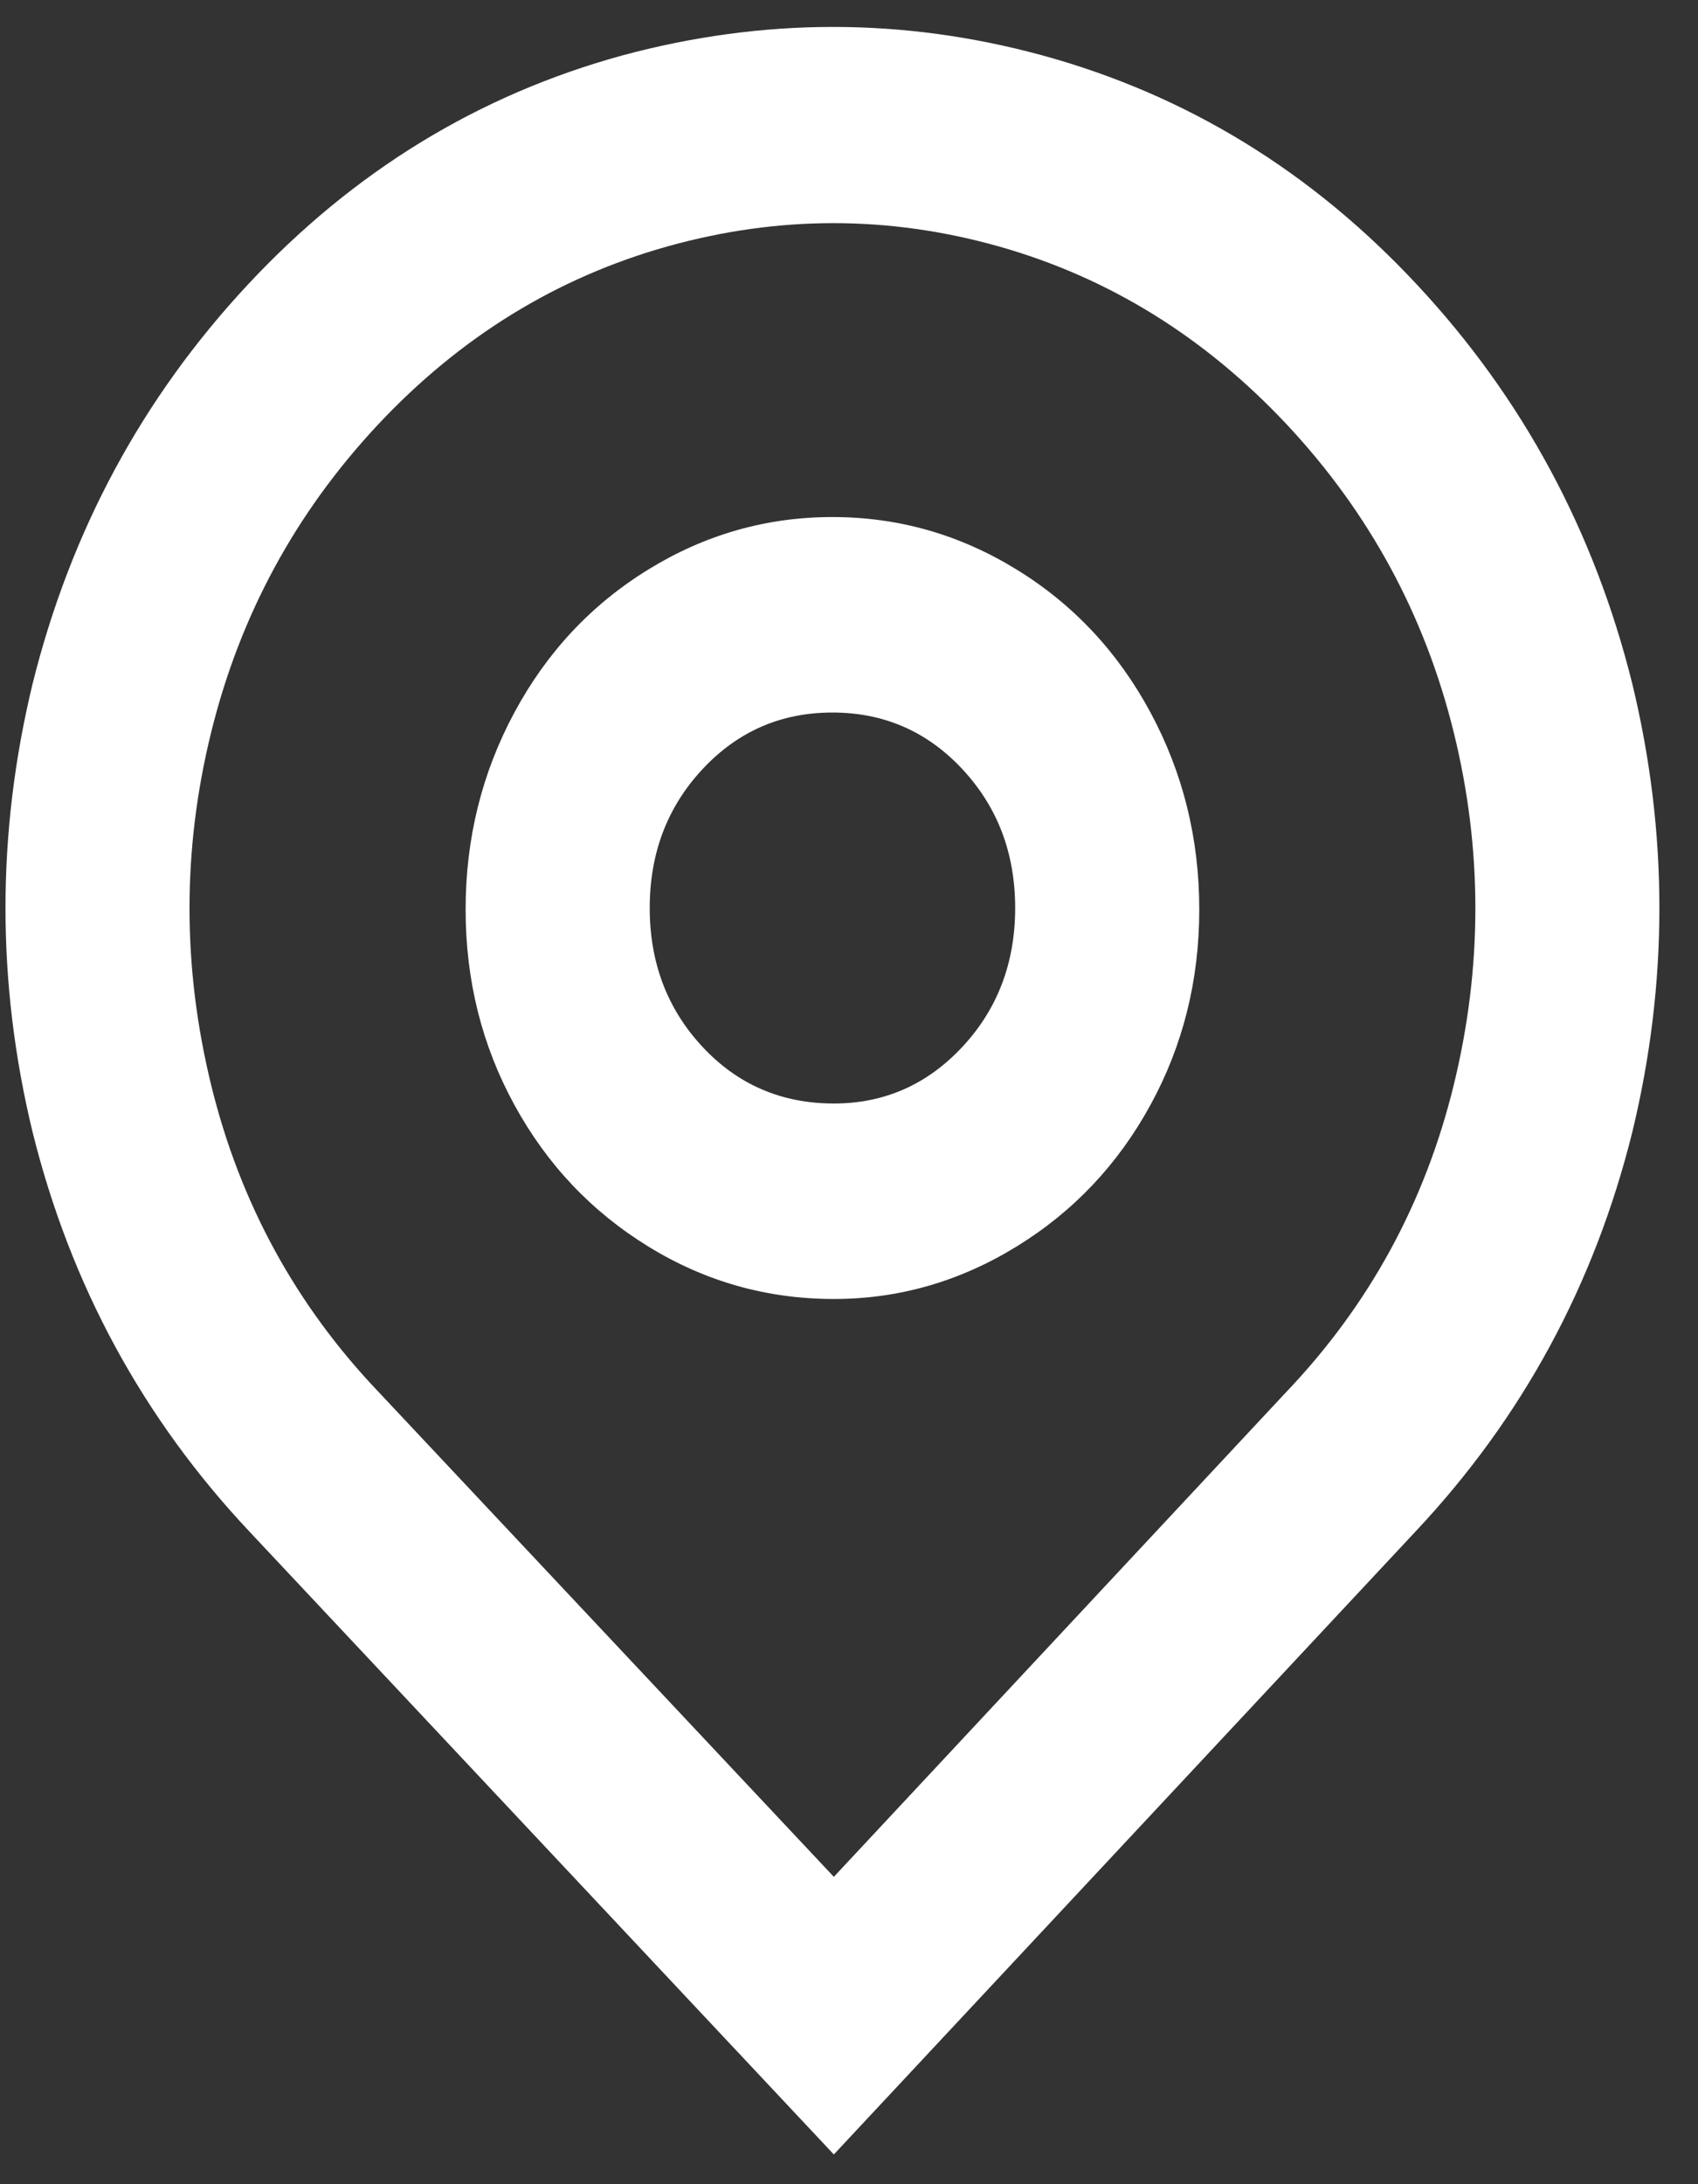 <svg width="14" height="18" viewBox="0 0 14 18" fill="none" xmlns="http://www.w3.org/2000/svg">
<rect x="0" y="0" width="14" height="18" fill="#333333" stroke="none"/>
<path d="M6.875 15.467L10.602 11.475C11.286 10.759 11.748 9.915 11.986 8.942C12.224 7.969 12.224 7 11.986 6.035C11.748 5.07 11.29 4.226 10.613 3.502C9.936 2.779 9.144 2.288 8.236 2.031C7.328 1.775 6.417 1.775 5.502 2.031C4.587 2.288 3.791 2.779 3.114 3.502C2.437 4.226 1.979 5.07 1.741 6.035C1.503 7 1.503 7.969 1.741 8.942C1.979 9.915 2.441 10.759 3.125 11.475L6.875 15.467ZM6.875 17.755L2.054 12.619C1.176 11.685 0.581 10.588 0.268 9.327C-0.029 8.098 -0.029 6.868 0.268 5.638C0.581 4.378 1.172 3.28 2.042 2.347C2.913 1.413 3.943 0.782 5.134 0.456C6.294 0.144 7.447 0.144 8.593 0.456C9.784 0.782 10.814 1.413 11.684 2.347C12.555 3.28 13.146 4.378 13.459 5.638C13.756 6.868 13.756 8.098 13.459 9.327C13.146 10.588 12.551 11.685 11.673 12.619L6.875 17.755ZM6.875 9.094C7.291 9.094 7.645 8.938 7.935 8.627C8.225 8.316 8.37 7.934 8.37 7.483C8.37 7.031 8.225 6.65 7.935 6.339C7.645 6.028 7.288 5.872 6.863 5.872C6.439 5.872 6.082 6.028 5.792 6.339C5.502 6.65 5.357 7.031 5.357 7.483C5.357 7.934 5.502 8.316 5.792 8.627C6.082 8.938 6.443 9.094 6.875 9.094ZM6.875 10.705C6.324 10.705 5.814 10.561 5.346 10.273C4.877 9.985 4.509 9.596 4.241 9.105C3.973 8.615 3.839 8.078 3.839 7.495C3.839 6.911 3.973 6.37 4.241 5.872C4.509 5.374 4.877 4.981 5.346 4.693C5.814 4.405 6.32 4.261 6.863 4.261C7.407 4.261 7.912 4.405 8.381 4.693C8.85 4.981 9.218 5.374 9.486 5.872C9.754 6.37 9.888 6.911 9.888 7.495C9.888 8.078 9.754 8.615 9.486 9.105C9.218 9.596 8.85 9.985 8.381 10.273C7.912 10.561 7.41 10.705 6.875 10.705Z" fill="white"/>
</svg>
